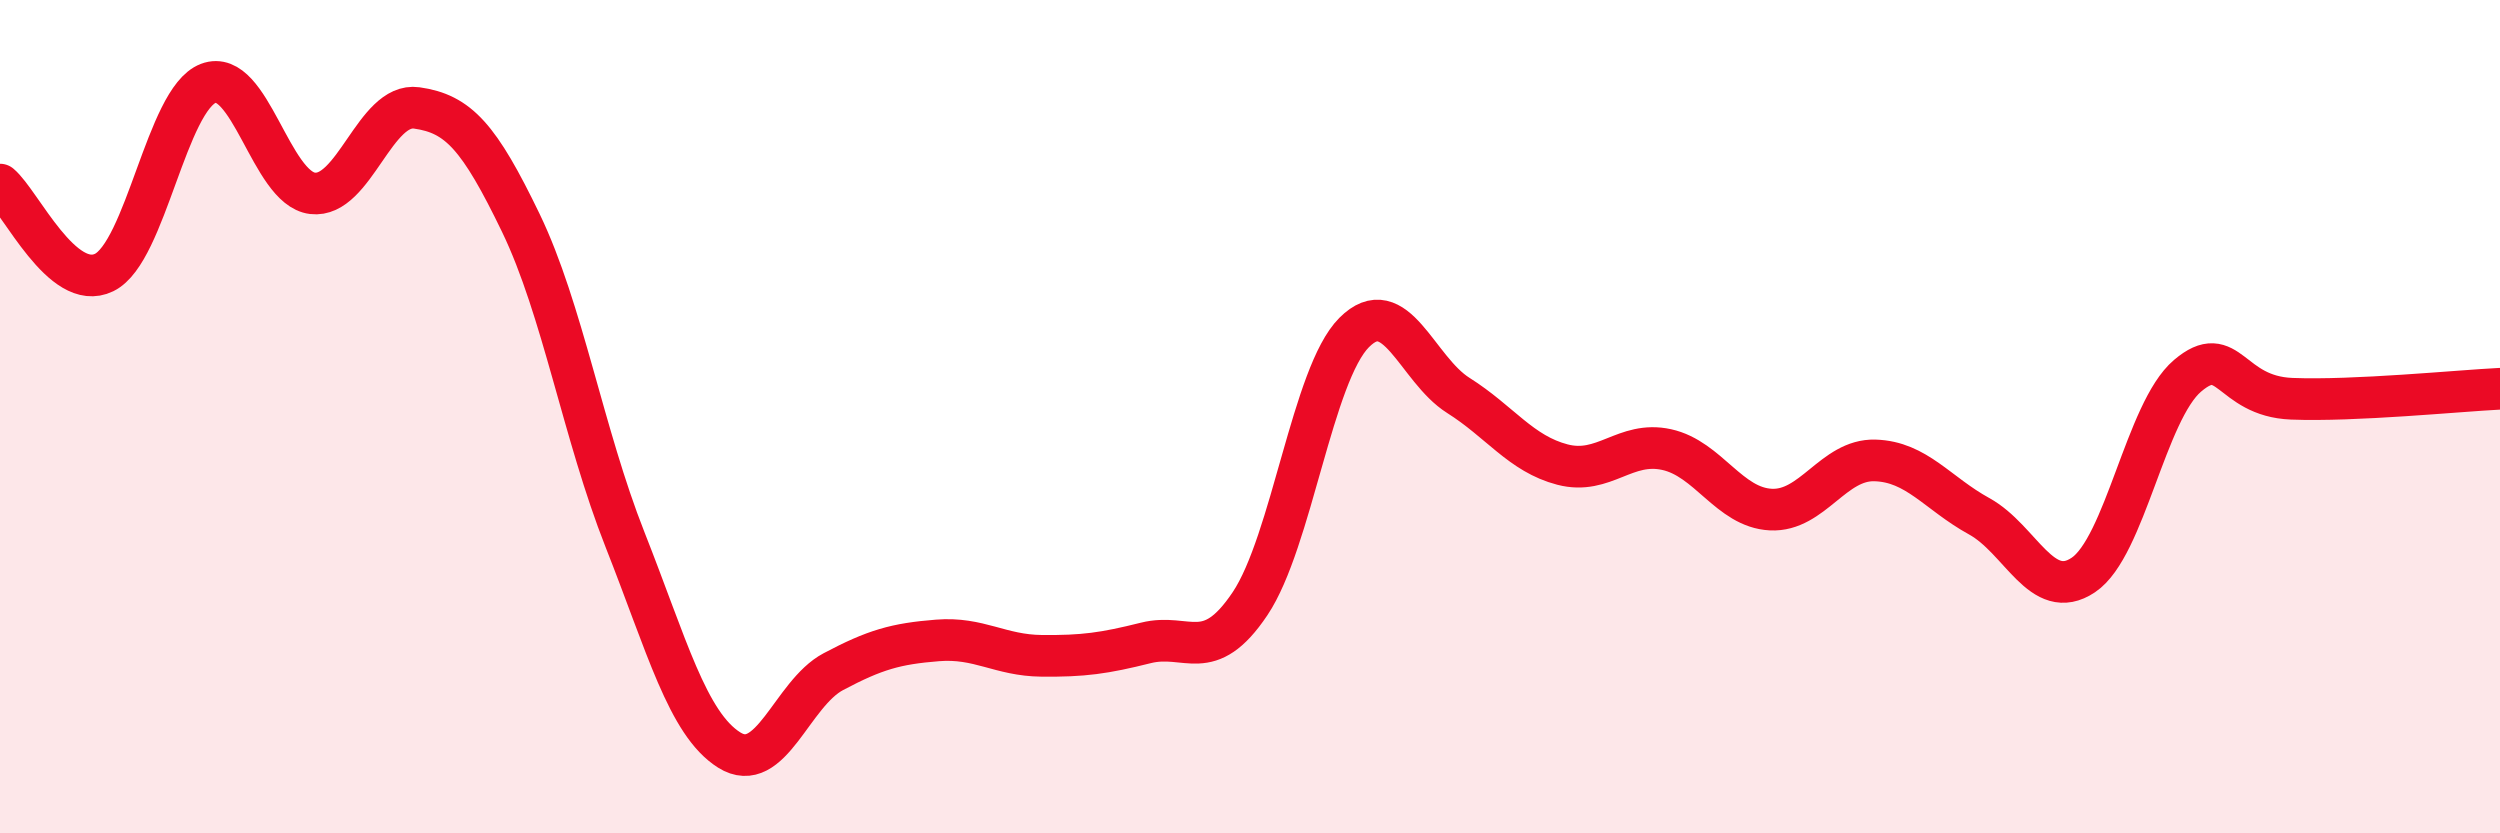 
    <svg width="60" height="20" viewBox="0 0 60 20" xmlns="http://www.w3.org/2000/svg">
      <path
        d="M 0,4.43 C 0.5,4.85 1.5,7.03 2.5,6.54 C 3.5,6.05 4,2.38 5,2 C 6,1.62 6.5,4.52 7.5,4.64 C 8.5,4.76 9,2.45 10,2.59 C 11,2.73 11.5,3.28 12.5,5.35 C 13.5,7.42 14,10.42 15,12.95 C 16,15.48 16.5,17.37 17.5,18 C 18.5,18.63 19,16.65 20,16.12 C 21,15.59 21.5,15.45 22.5,15.37 C 23.5,15.29 24,15.73 25,15.74 C 26,15.75 26.5,15.68 27.5,15.43 C 28.5,15.18 29,15.98 30,14.49 C 31,13 31.5,8.98 32.5,7.98 C 33.5,6.98 34,8.86 35,9.49 C 36,10.12 36.5,10.89 37.5,11.15 C 38.5,11.41 39,10.57 40,10.79 C 41,11.01 41.5,12.18 42.5,12.23 C 43.5,12.28 44,11.02 45,11.05 C 46,11.08 46.5,11.84 47.5,12.39 C 48.5,12.94 49,14.47 50,13.8 C 51,13.13 51.5,9.87 52.5,9.02 C 53.5,8.17 53.5,9.51 55,9.57 C 56.5,9.63 59,9.38 60,9.33L60 20L0 20Z"
        fill="#EB0A25"
        opacity="0.1"
        stroke-linecap="round"
        stroke-linejoin="round"
      />
      <path
        d="M 0,4.43 C 0.5,4.85 1.5,7.03 2.5,6.54 C 3.5,6.05 4,2.38 5,2 C 6,1.62 6.5,4.52 7.5,4.64 C 8.5,4.76 9,2.45 10,2.59 C 11,2.73 11.5,3.28 12.5,5.35 C 13.5,7.42 14,10.42 15,12.95 C 16,15.48 16.5,17.37 17.5,18 C 18.5,18.63 19,16.65 20,16.12 C 21,15.59 21.5,15.45 22.5,15.37 C 23.5,15.29 24,15.73 25,15.74 C 26,15.75 26.5,15.68 27.5,15.43 C 28.5,15.18 29,15.98 30,14.49 C 31,13 31.5,8.98 32.5,7.98 C 33.5,6.98 34,8.86 35,9.49 C 36,10.12 36.5,10.89 37.5,11.15 C 38.5,11.41 39,10.57 40,10.79 C 41,11.01 41.5,12.18 42.5,12.23 C 43.5,12.28 44,11.02 45,11.05 C 46,11.08 46.5,11.84 47.5,12.39 C 48.5,12.94 49,14.47 50,13.8 C 51,13.13 51.5,9.87 52.5,9.02 C 53.5,8.17 53.5,9.51 55,9.57 C 56.5,9.63 59,9.38 60,9.33"
        stroke="#EB0A25"
        stroke-width="1"
        fill="none"
        stroke-linecap="round"
        stroke-linejoin="round"
      />
    </svg>
  